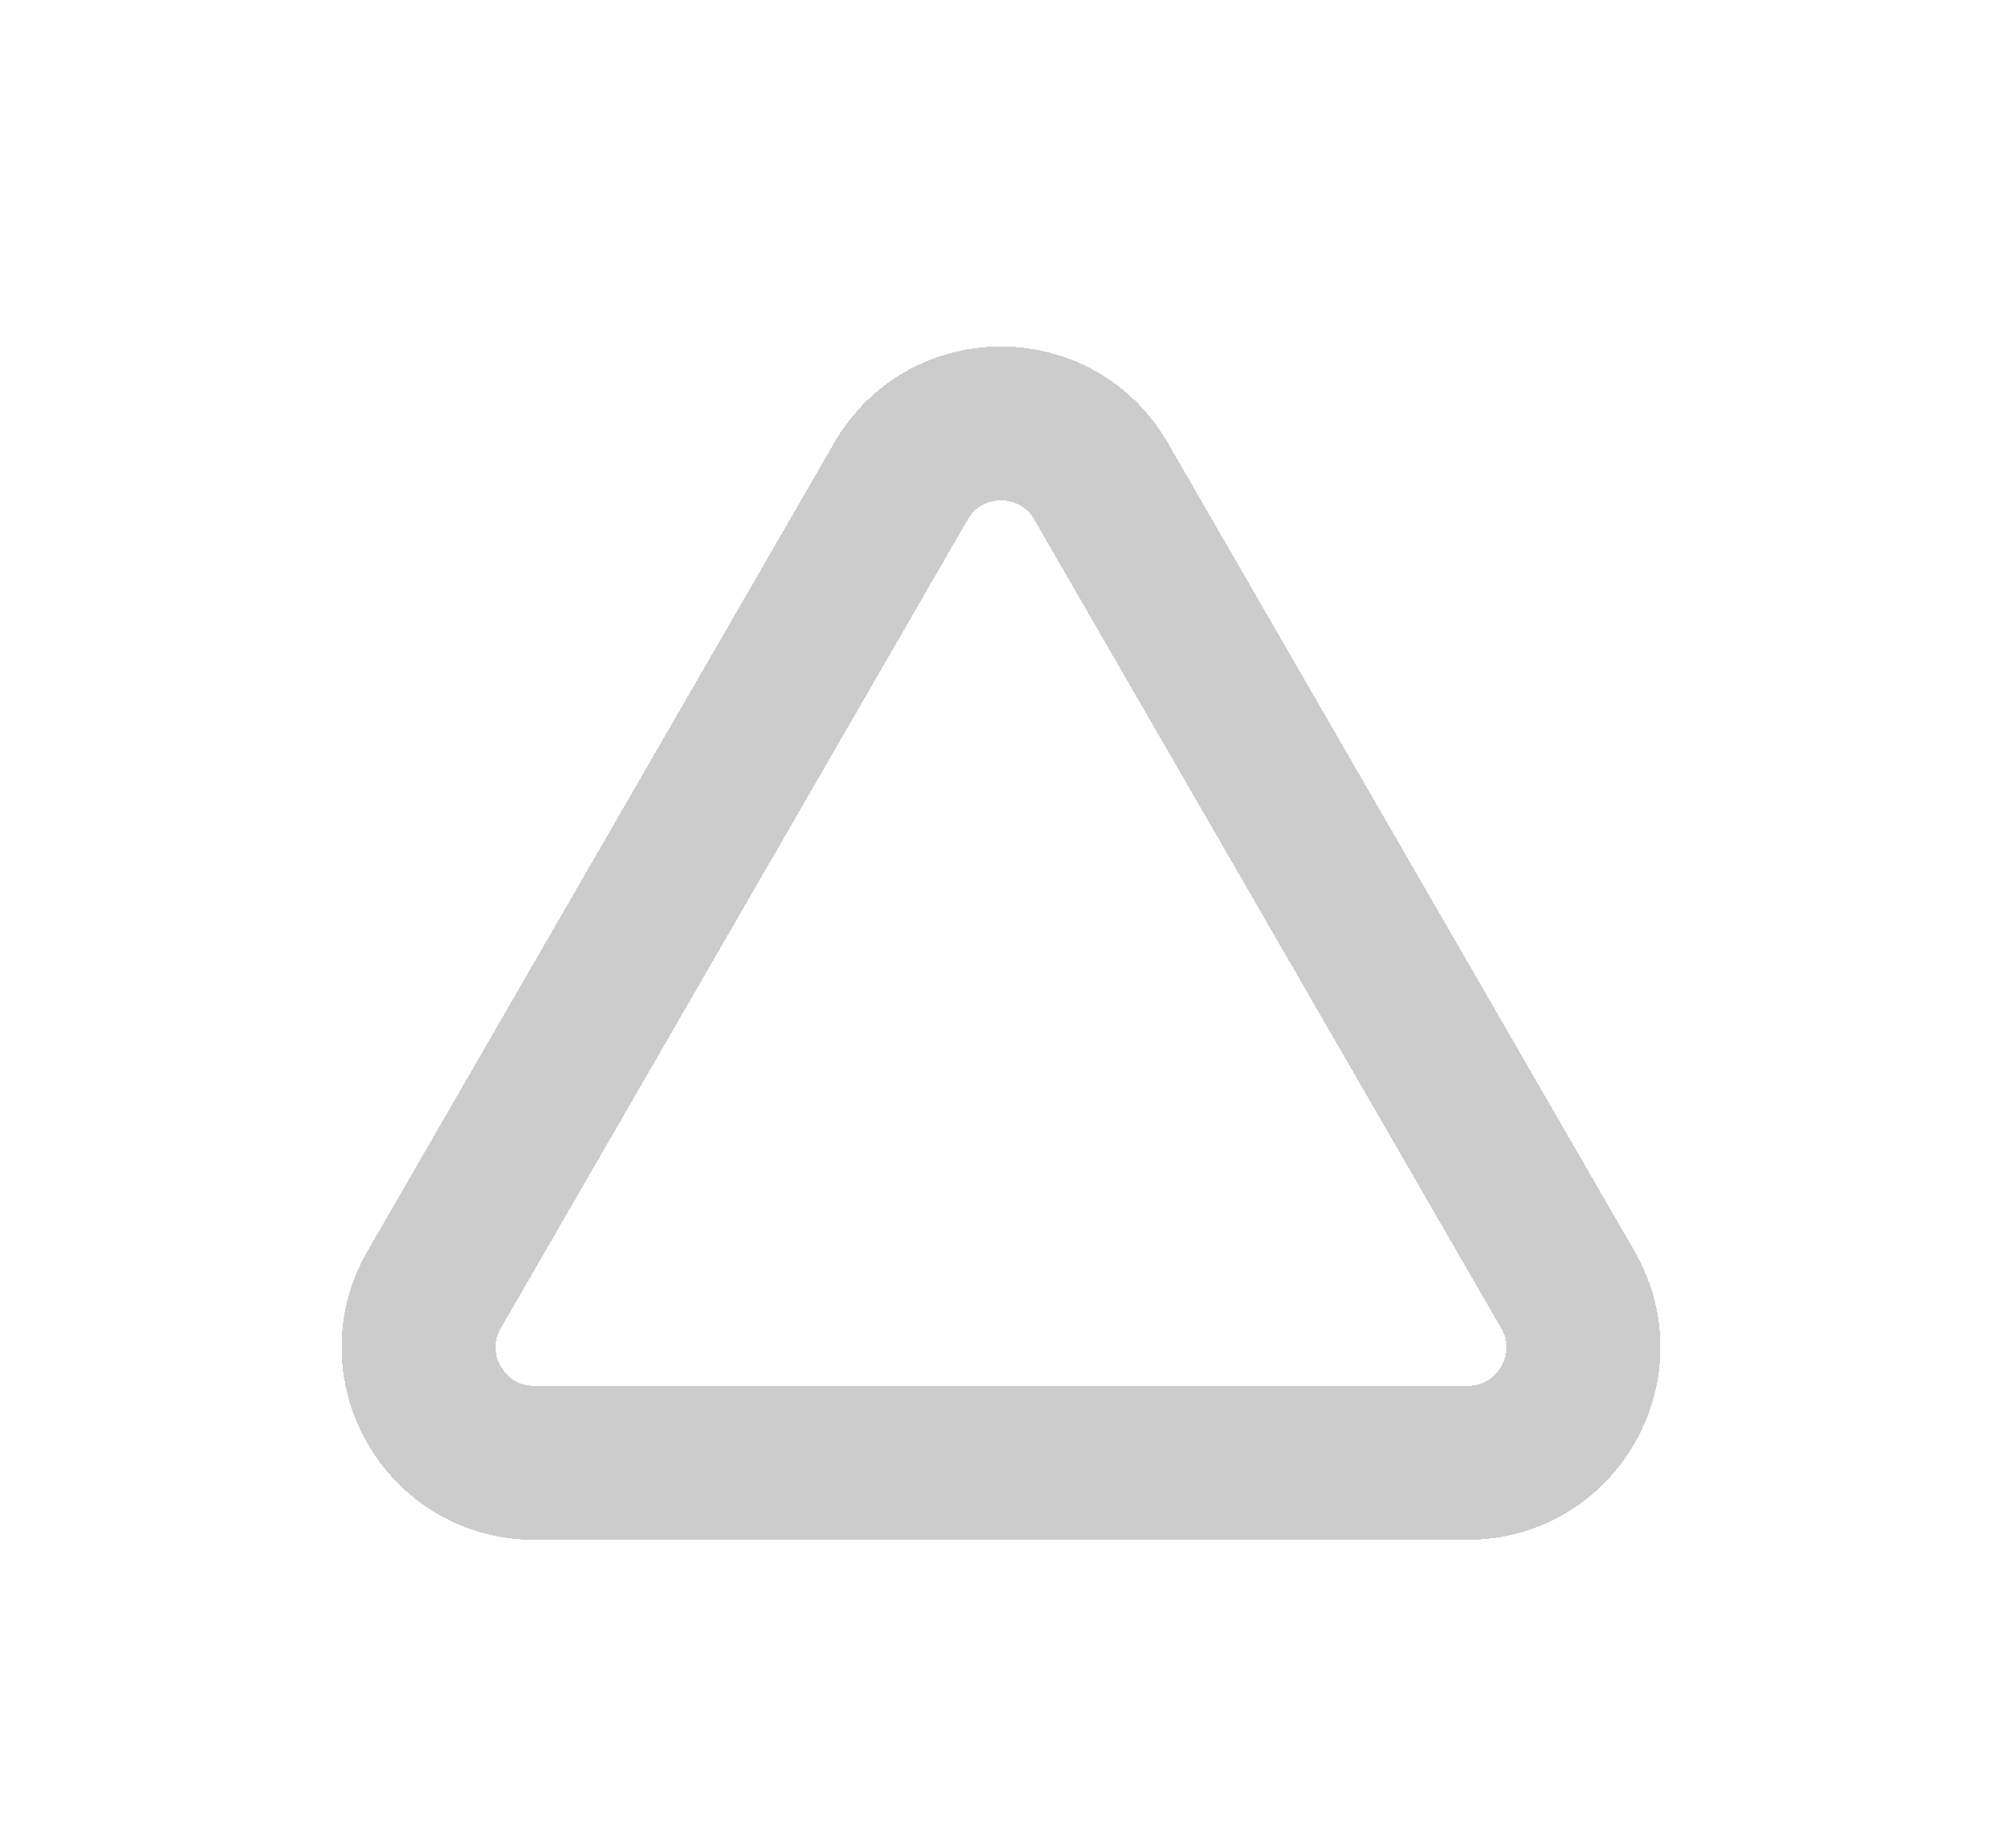 <?xml version="1.0" encoding="utf-8"?>
<svg xmlns="http://www.w3.org/2000/svg" fill="none" height="100%" overflow="visible" preserveAspectRatio="none" style="display: block;" viewBox="0 0 26 24" width="100%">
<g filter="url(#filter0_d_0_596)" id="Polygon 1">
<path d="M12.567 6.75C12.759 6.417 13.241 6.417 13.433 6.75L19.495 17.25C19.688 17.583 19.447 18 19.062 18H6.938C6.553 18 6.312 17.583 6.505 17.25L12.567 6.75Z" fill="white" shape-rendering="crispEdges" style="fill:white;fill-opacity:1;"/>
<path d="M20.361 16.75L14.299 6.25C13.722 5.25 12.278 5.25 11.701 6.25L5.639 16.75C5.061 17.75 5.783 19 6.938 19H19.062C20.217 19 20.939 17.75 20.361 16.75Z" shape-rendering="crispEdges" stroke="black" stroke-opacity="0.2" stroke-width="2" style="stroke:black;stroke-opacity:0.2;"/>
</g>
<defs>
<filter color-interpolation-filters="sRGB" filterUnits="userSpaceOnUse" height="23.5" id="filter0_d_0_596" width="25.132" x="0.434" y="0.5">
<feFlood flood-opacity="0" result="BackgroundImageFix"/>
<feColorMatrix in="SourceAlpha" result="hardAlpha" type="matrix" values="0 0 0 0 0 0 0 0 0 0 0 0 0 0 0 0 0 0 127 0"/>
<feMorphology in="SourceAlpha" operator="dilate" radius="4" result="effect1_dropShadow_0_596"/>
<feOffset/>
<feComposite in2="hardAlpha" operator="out"/>
<feColorMatrix type="matrix" values="0 0 0 0 0 0 0 0 0 0 0 0 0 0 0 0 0 0 0.2 0"/>
<feBlend in2="BackgroundImageFix" mode="normal" result="effect1_dropShadow_0_596"/>
<feBlend in="SourceGraphic" in2="effect1_dropShadow_0_596" mode="normal" result="shape"/>
</filter>
</defs>
</svg>